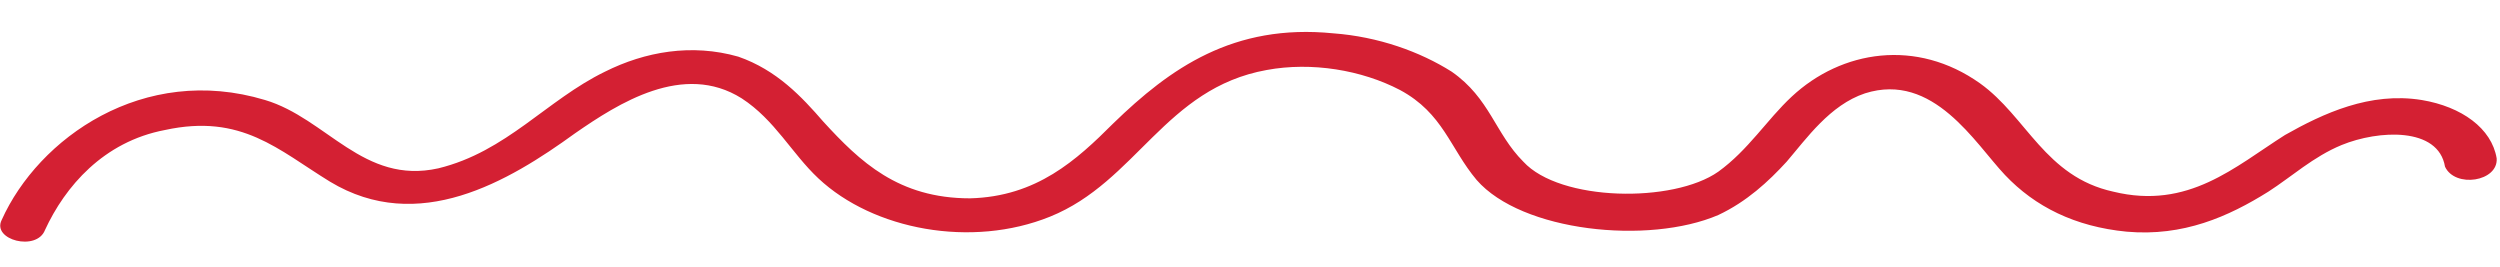 <?xml version="1.0" encoding="UTF-8"?> <!-- Generator: Adobe Illustrator 26.1.0, SVG Export Plug-In . SVG Version: 6.00 Build 0) --> <svg xmlns="http://www.w3.org/2000/svg" xmlns:xlink="http://www.w3.org/1999/xlink" id="Слой_1" x="0px" y="0px" viewBox="0 0 150 16" style="enable-background:new 0 0 150 16;" xml:space="preserve"> <style type="text/css"> .st0{fill:#D42033;} </style> <path class="st0" d="M149.8,9.5c-0.3-1.8-2.1-3.1-4.5-3.5c-3.1-0.5-5.9,0.8-8.2,2.1c-3,1.9-5.8,4.5-10.3,3.4c-4.1-0.9-5.2-4.5-8-6.5 c-3.8-2.7-8.3-2-11.3,0.8c-1.5,1.4-2.6,3.2-4.4,4.5c-2.7,1.9-9.5,1.8-11.7-0.6c-1.7-1.7-2-3.8-4.3-5.4C85.2,3.1,82.7,2.2,80,2 c-6-0.6-9.8,2.1-13.2,5.4c-2.2,2.2-4.6,4.4-8.6,4.5c-4.3,0-6.6-2.2-8.8-4.6c-1.3-1.5-2.8-3.1-5.1-3.9c-2.8-0.8-5.6-0.3-8,0.9 c-3.5,1.7-5.9,4.8-10,5.8c-4.5,1-6.7-3-10.4-4.1C8.6,3.8,2.3,8.3,0.1,13.2c-0.6,1.2,2.1,1.9,2.6,0.6c1.2-2.6,3.5-5.3,7.2-6 c4.6-1,6.8,1.2,9.9,3.1c5.3,3.2,10.7,0,14.7-2.9c2.6-1.8,6.5-4.3,10-2.1c2,1.3,3,3.3,4.6,4.8c3.3,3.1,9.2,4.2,13.9,2.3 c5.2-2.1,6.9-7.7,13-8.8c2.7-0.5,5.7,0,8,1.2c2.6,1.4,3,3.5,4.6,5.4c2.7,3.1,10.3,3.9,14.5,2.1c1.7-0.8,3-2,4.1-3.2 c1.2-1.4,2.6-3.4,4.7-4.1c4.1-1.3,6.6,3,8.4,4.9s4.2,3.1,7.3,3.4c3.4,0.3,6.1-0.9,8.5-2.4c1.4-0.9,2.7-2.1,4.4-2.8 c2.2-0.9,5.8-1.1,6.2,1.3C147.3,11.3,149.9,10.9,149.8,9.5z"></path> </svg> 